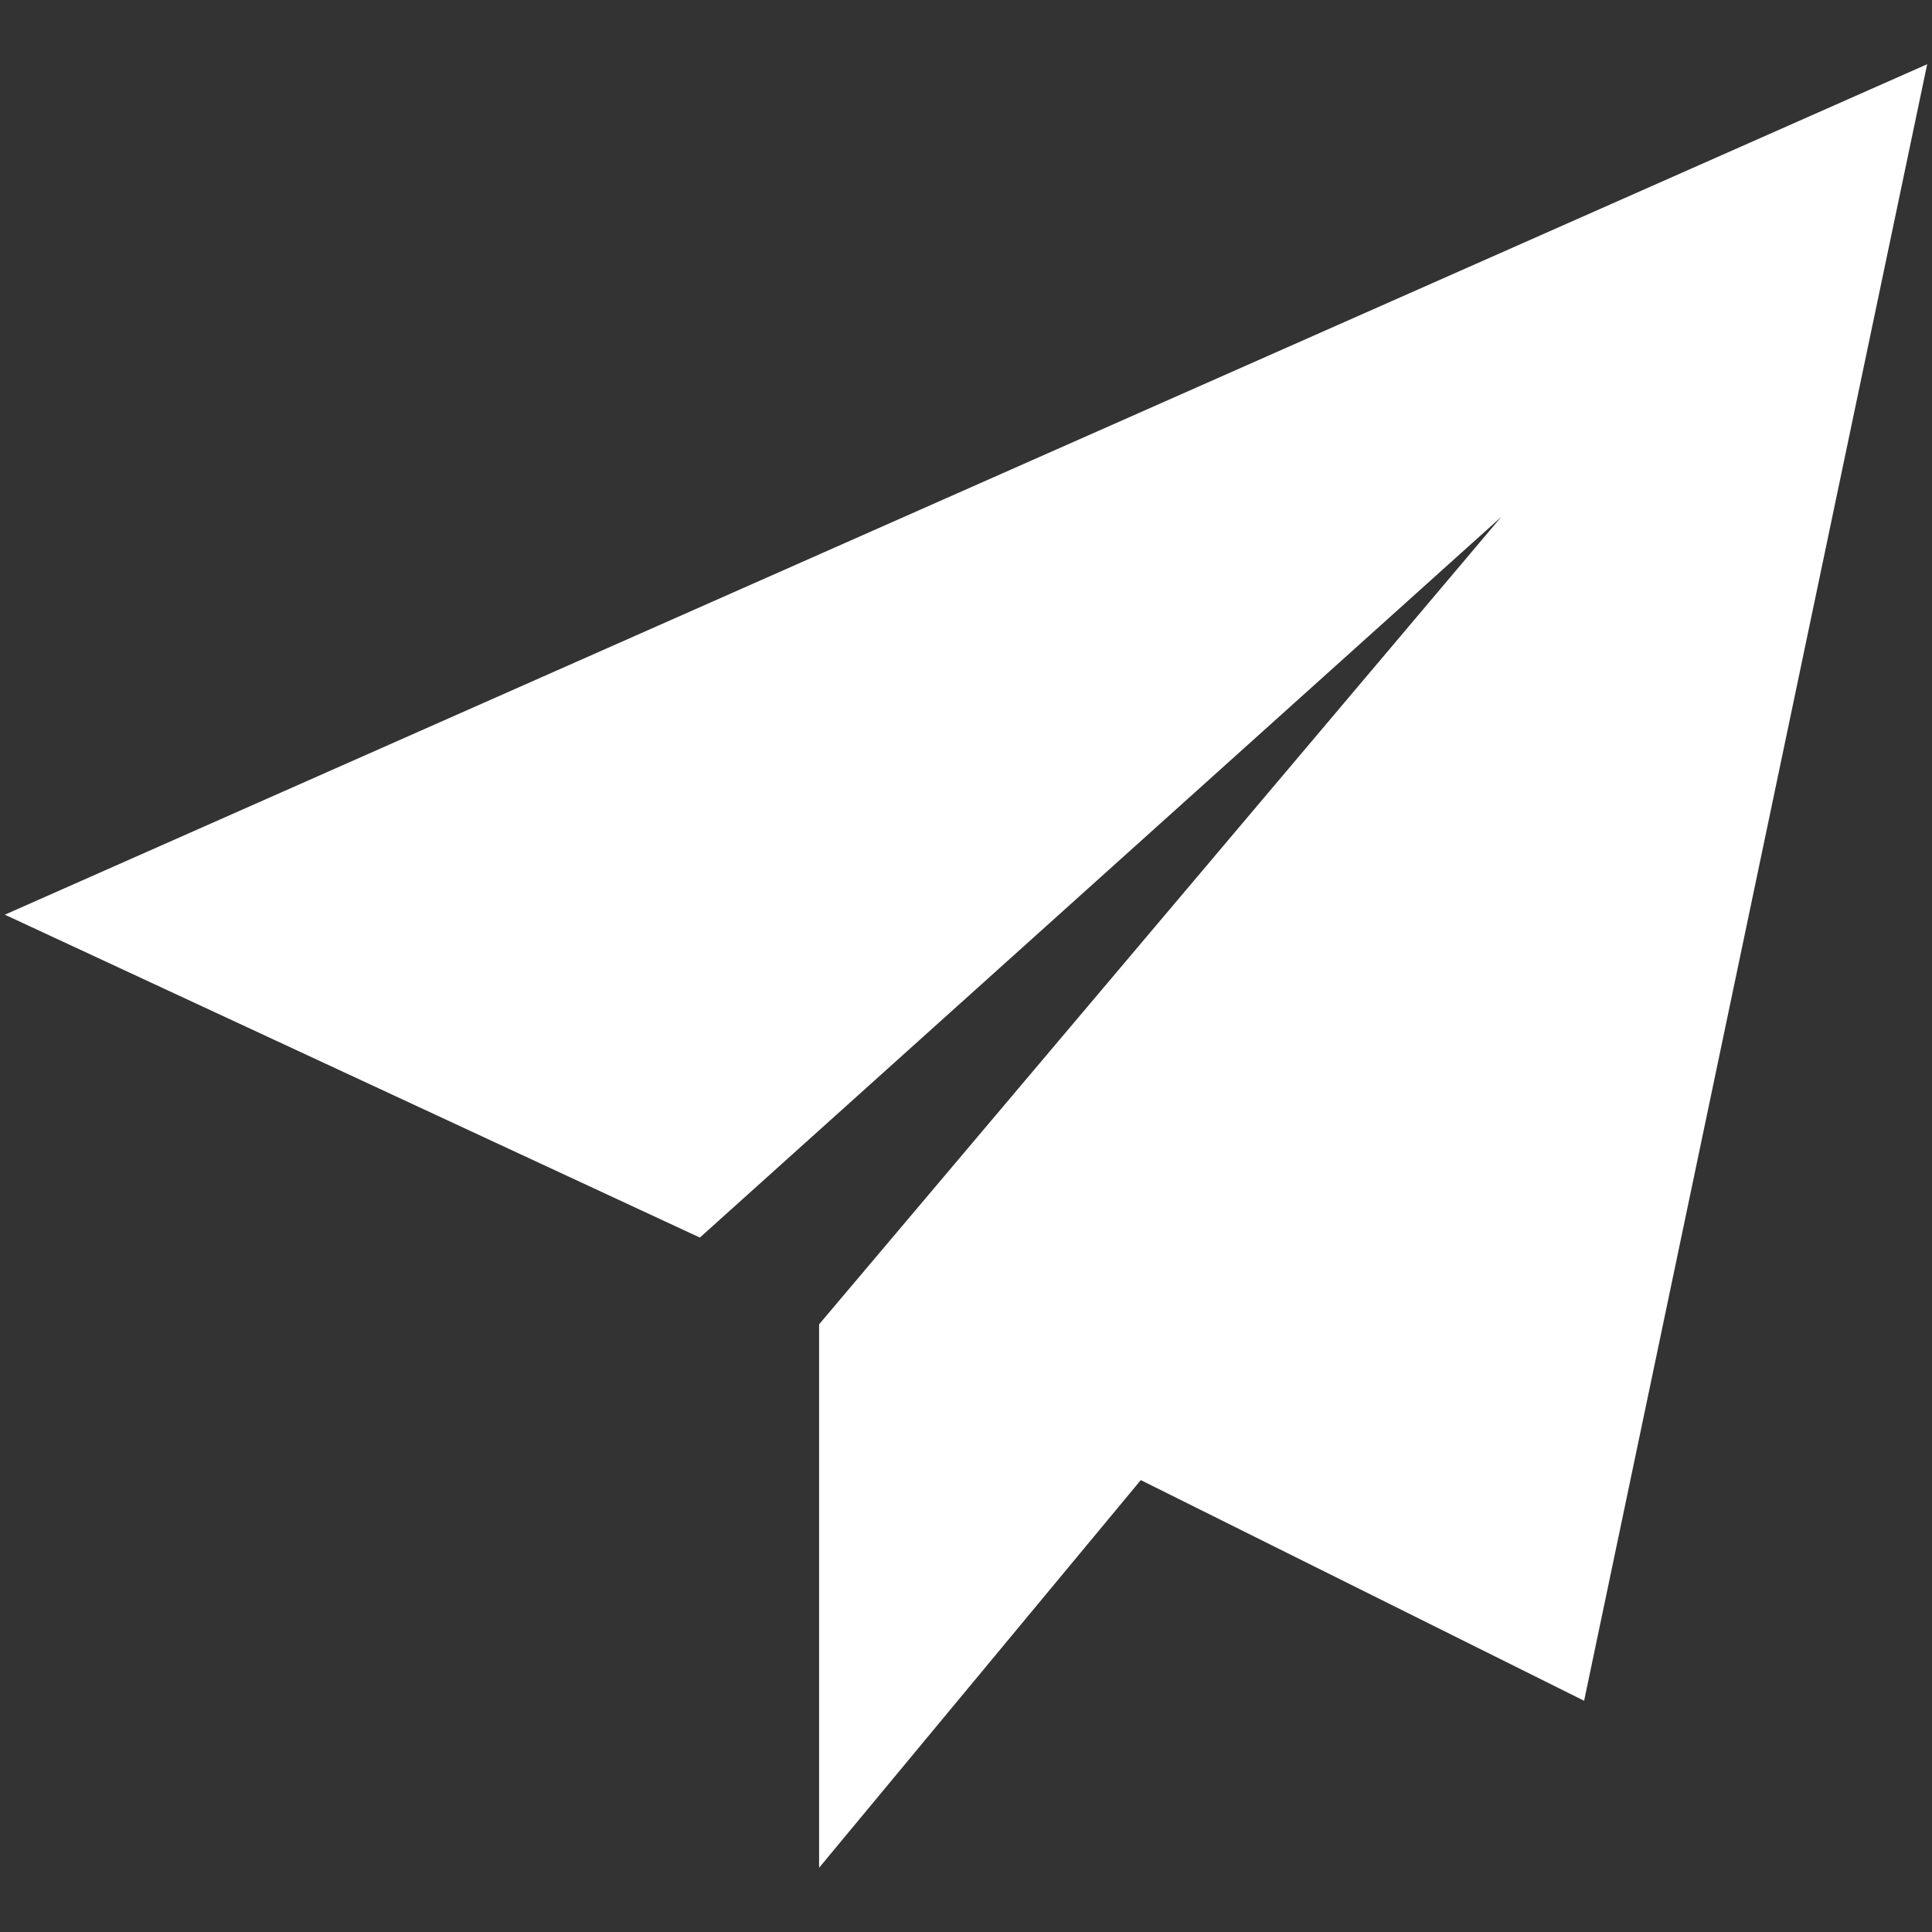 <svg width="32" height="32" viewBox="0 0 32 32" fill="none" xmlns="http://www.w3.org/2000/svg">
<rect x="0" y="0" width="32" height="32" fill="#333333" stroke="none"/>
<path d="M0.08 15.15L11.592 20.498L24.866 8.561L13.567 21.935V30.655V30.936L18.895 24.515L26.238 28.17L31.92 1.064L0.08 15.15Z" fill="white"/>
</svg>
